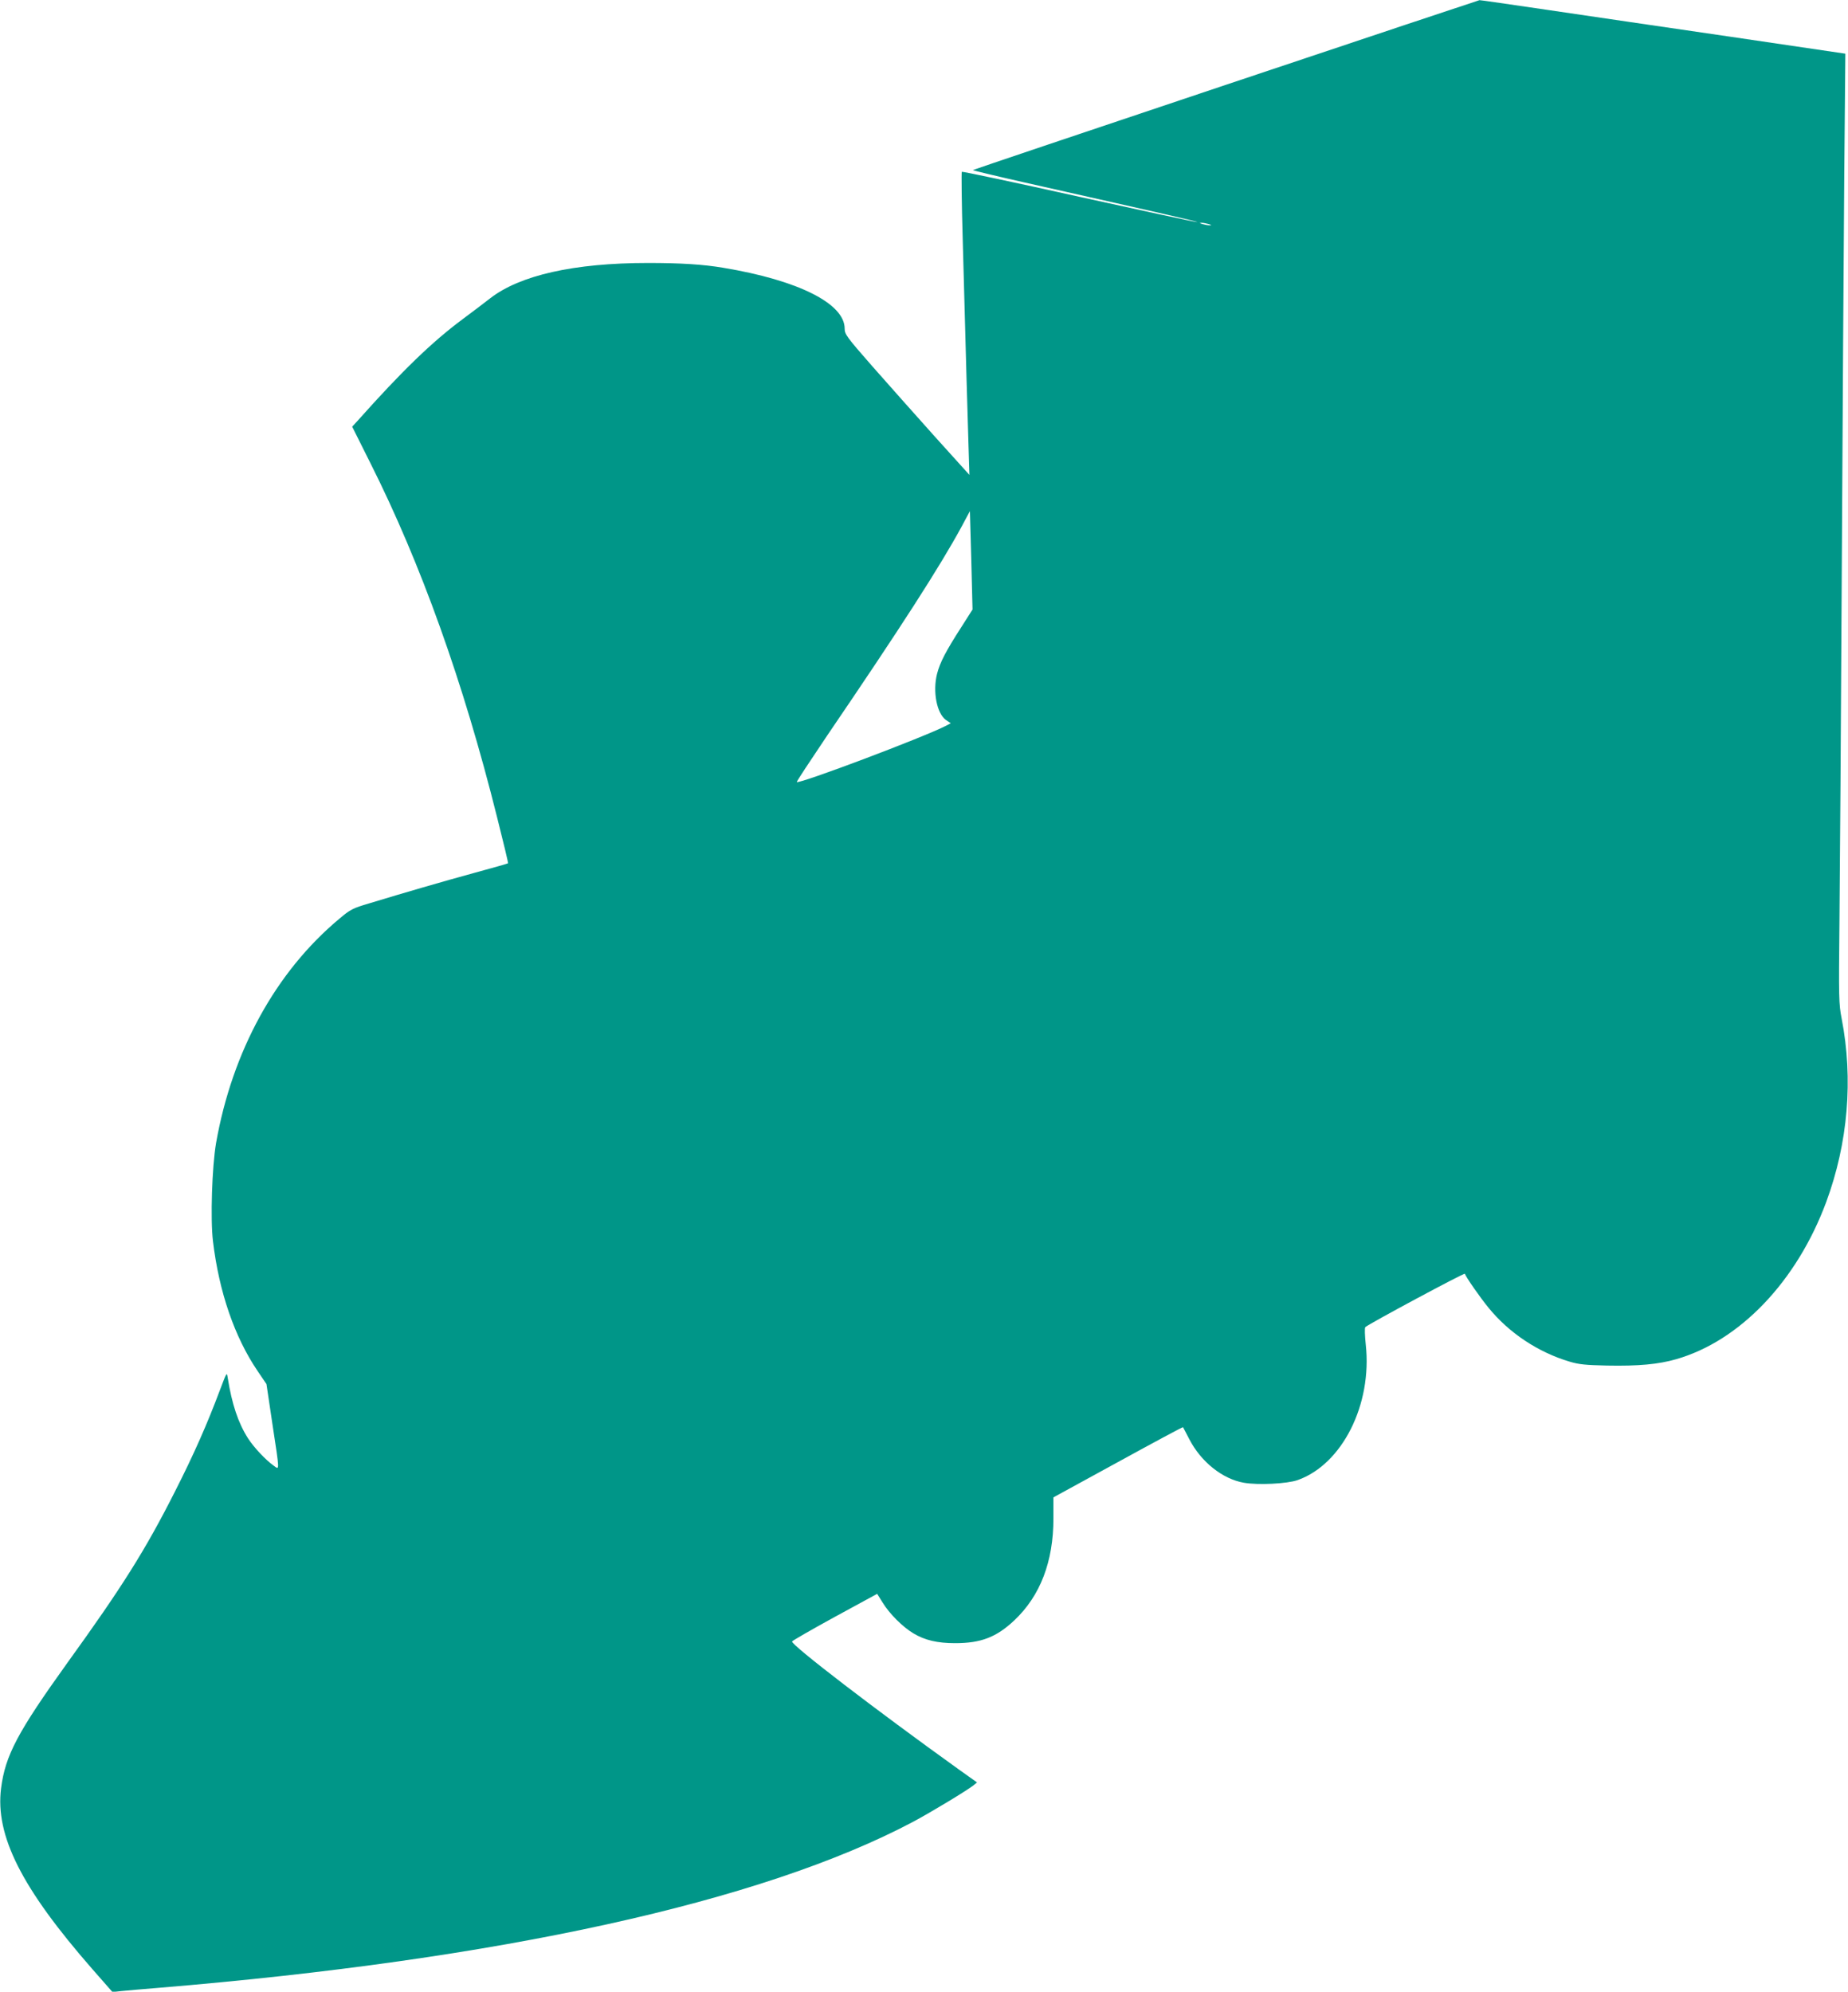 <?xml version="1.0" standalone="no"?>
<!DOCTYPE svg PUBLIC "-//W3C//DTD SVG 20010904//EN"
 "http://www.w3.org/TR/2001/REC-SVG-20010904/DTD/svg10.dtd">
<svg version="1.0" xmlns="http://www.w3.org/2000/svg"
 width="1188pt" height="1280pt" viewBox="0 0 1188 1280"
 preserveAspectRatio="xMidYMid meet">
<g transform="translate(0,1280) scale(0.1,-0.1)"
fill="#009688" stroke="none">
<path d="M7881 12255 c-893 -299 -1625 -546 -1627 -548 -2 -2 148 -38 334 -80
973 -219 1112 -251 1108 -254 -2 -3 -342 71 -756 162 -413 92 -754 164 -757
161 -3 -3 -1 -200 6 -438 22 -820 31 -1124 37 -1317 l6 -193 -224 248 c-123
137 -303 340 -401 451 -164 187 -177 205 -177 241 0 161 -298 311 -780 391
-129 22 -276 31 -484 31 -476 0 -825 -79 -1016 -228 -36 -28 -115 -88 -177
-134 -195 -145 -387 -330 -674 -652 l-35 -38 116 -232 c326 -648 599 -1411
815 -2276 41 -162 73 -296 71 -298 -2 -2 -100 -30 -218 -62 -208 -57 -442
-125 -676 -196 -105 -31 -120 -39 -190 -98 -409 -341 -689 -852 -793 -1442
-26 -152 -37 -488 -20 -630 39 -327 139 -617 287 -835 l57 -84 38 -255 c48
-316 47 -297 8 -269 -52 37 -127 117 -165 176 -63 99 -103 219 -130 388 -6 39
-6 38 -50 -78 -82 -219 -167 -412 -289 -652 -189 -374 -339 -613 -693 -1103
-318 -443 -398 -593 -425 -804 -39 -305 132 -643 587 -1163 l129 -147 56 6
c31 3 139 13 241 21 2191 181 3876 551 4850 1067 116 62 348 202 389 235 l22
18 -118 84 c-534 383 -1078 800 -1071 822 2 5 125 76 275 158 l272 148 35 -56
c44 -72 129 -157 198 -198 73 -44 154 -63 268 -63 166 0 265 38 380 146 168
158 252 379 252 655 l0 136 415 227 c228 125 416 226 418 224 1 -2 20 -37 41
-78 75 -145 213 -255 350 -279 91 -16 278 -7 346 17 286 101 480 485 438 870
-6 58 -8 108 -3 113 21 20 637 351 640 343 7 -22 100 -155 151 -217 133 -164
321 -288 523 -348 60 -18 104 -22 239 -25 203 -4 331 8 446 41 410 118 775
501 964 1010 140 379 175 790 99 1180 -18 93 -19 132 -14 615 3 283 10 1305
15 2270 5 965 13 2106 16 2535 l7 780 -739 109 c-407 59 -934 137 -1173 172
-239 35 -437 64 -440 63 -3 0 -737 -245 -1630 -544z m-111 -895 c20 -6 21 -8
5 -8 -11 0 -31 4 -45 8 -20 6 -21 8 -5 8 11 0 31 -4 45 -8z m-1588 -2587
c-102 -158 -139 -230 -158 -303 -29 -114 -2 -255 57 -297 l31 -21 -30 -16
c-141 -73 -945 -376 -960 -362 -2 3 86 136 195 298 474 696 726 1088 865 1344
l53 99 9 -316 8 -316 -70 -110z"/>
</g>
</svg>
